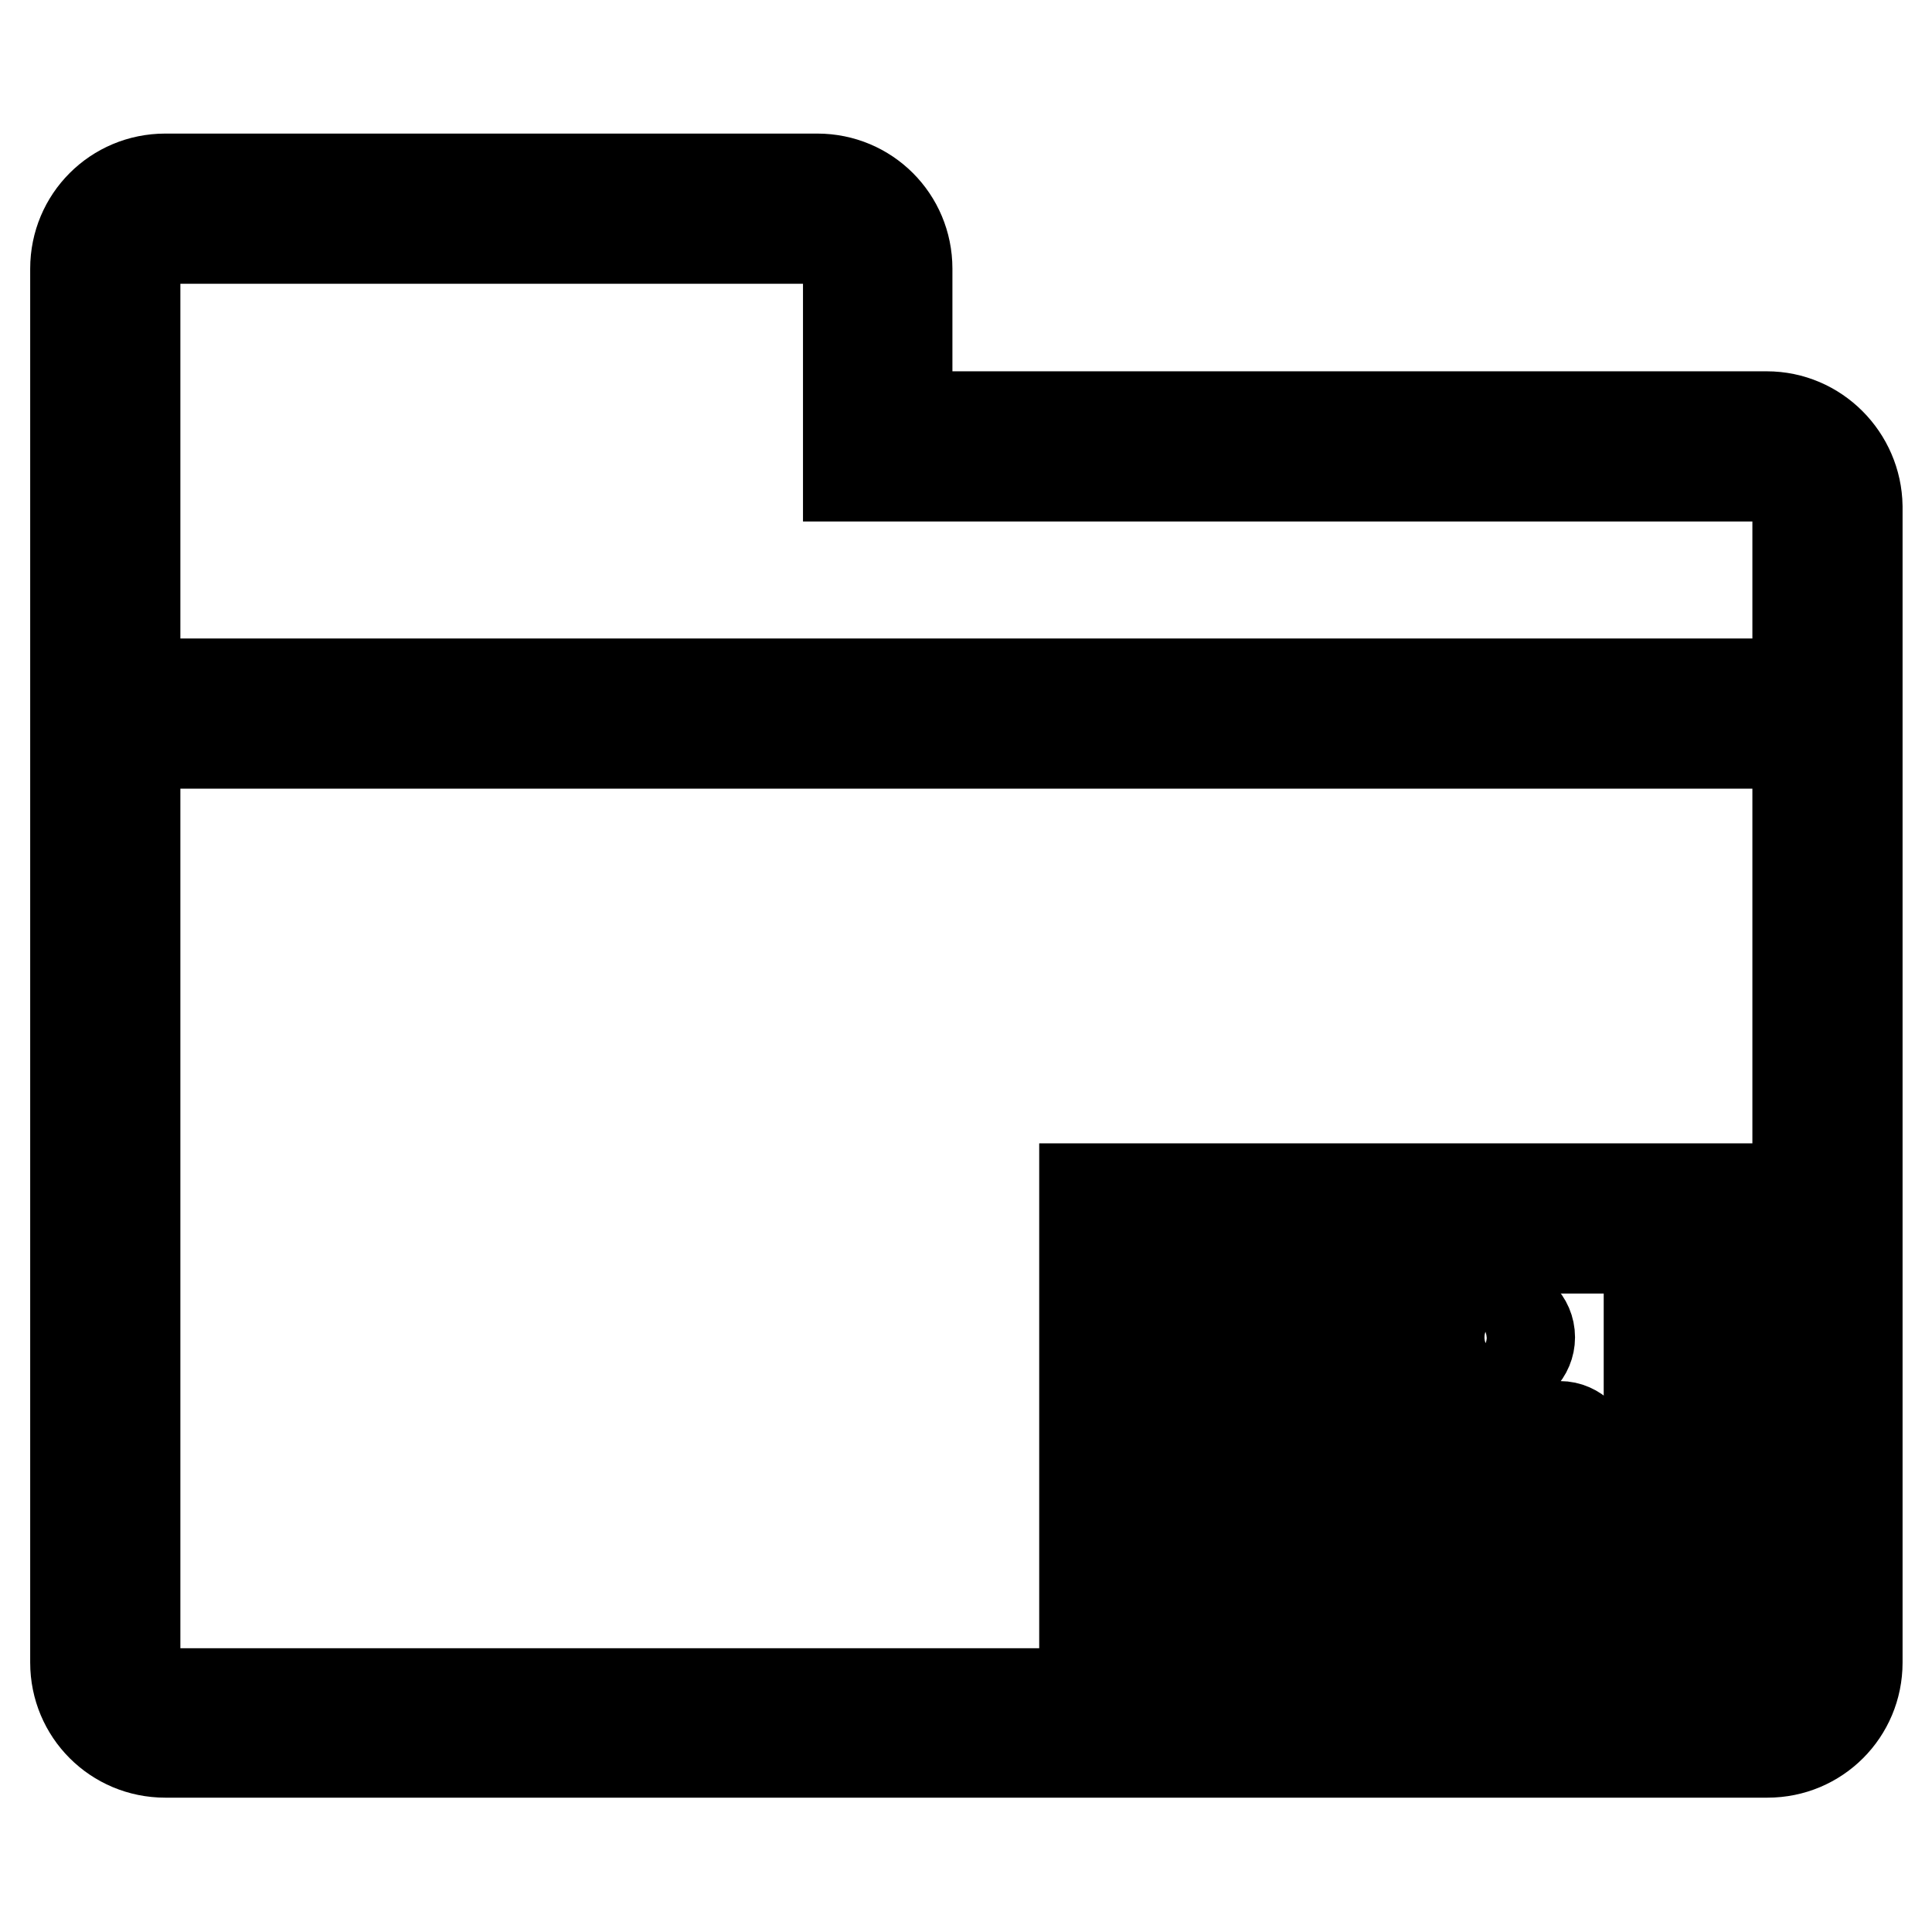 <?xml version="1.0" encoding="utf-8"?>
<!-- Svg Vector Icons : http://www.onlinewebfonts.com/icon -->
<!DOCTYPE svg PUBLIC "-//W3C//DTD SVG 1.1//EN" "http://www.w3.org/Graphics/SVG/1.1/DTD/svg11.dtd">
<svg version="1.1" xmlns="http://www.w3.org/2000/svg" xmlns:xlink="http://www.w3.org/1999/xlink" x="0px" y="0px" viewBox="0 0 256 256" enable-background="new 0 0 256 256" xml:space="preserve">
<g> <path stroke-width="12" fill-opacity="0" stroke="#000000"  d="M234.1,55.2H120.2V35.6c0-6.6-5.3-11.9-11.9-11.9H21.9c-6.6,0-11.9,5.3-11.9,11.9v184.7 c0,6.6,5.3,11.9,11.9,11.9h212.3c6.6,0,11.9-5.3,11.9-11.9V67.1C246,60.6,240.7,55.2,234.1,55.2z M238.1,220.4c0,2.2-1.8,4-4,4 H21.9c-2.2,0-4-1.8-4-4V98.5h220.3V220.4L238.1,220.4z M17.9,90.6v-55c0-2.2,1.8-4,4-4h86.5c2.2,0,4,1.8,4,4v27.5h121.8 c2.2,0,4,1.8,4,4v23.5H17.9z"/> <path stroke-width="12" fill-opacity="0" stroke="#000000"  d="M226.3,157.5h-82.6v55.1h82.6V157.5L226.3,157.5z M218.5,204.7h-66.9v-39.3h66.9V204.7z"/> <path stroke-width="12" fill-opacity="0" stroke="#000000"  d="M163.4,181.1h15.7c2.2,0,3.9-1.8,3.9-3.9c0-2.2-1.8-3.9-3.9-3.9c0,0,0,0,0,0h-15.7c-2.2,0-3.9,1.8-3.9,3.9 C159.5,179.3,161.2,181.1,163.4,181.1C163.4,181.1,163.4,181.1,163.4,181.1z M194.9,181.1h3.9c2.2,0,3.9-1.8,3.9-3.9 c0-2.2-1.8-3.9-3.9-3.9c0,0,0,0,0,0h-3.9c-2.2,0-3.9,1.8-3.9,3.9C190.9,179.3,192.7,181.1,194.9,181.1 C194.9,181.1,194.9,181.1,194.9,181.1z M163.4,196.8h43.3c2.2,0,3.9-1.8,3.9-3.9s-1.8-3.9-3.9-3.9l0,0h-43.3 c-2.2,0-3.9,1.8-3.9,3.9S161.2,196.8,163.4,196.8z"/></g>
</svg>